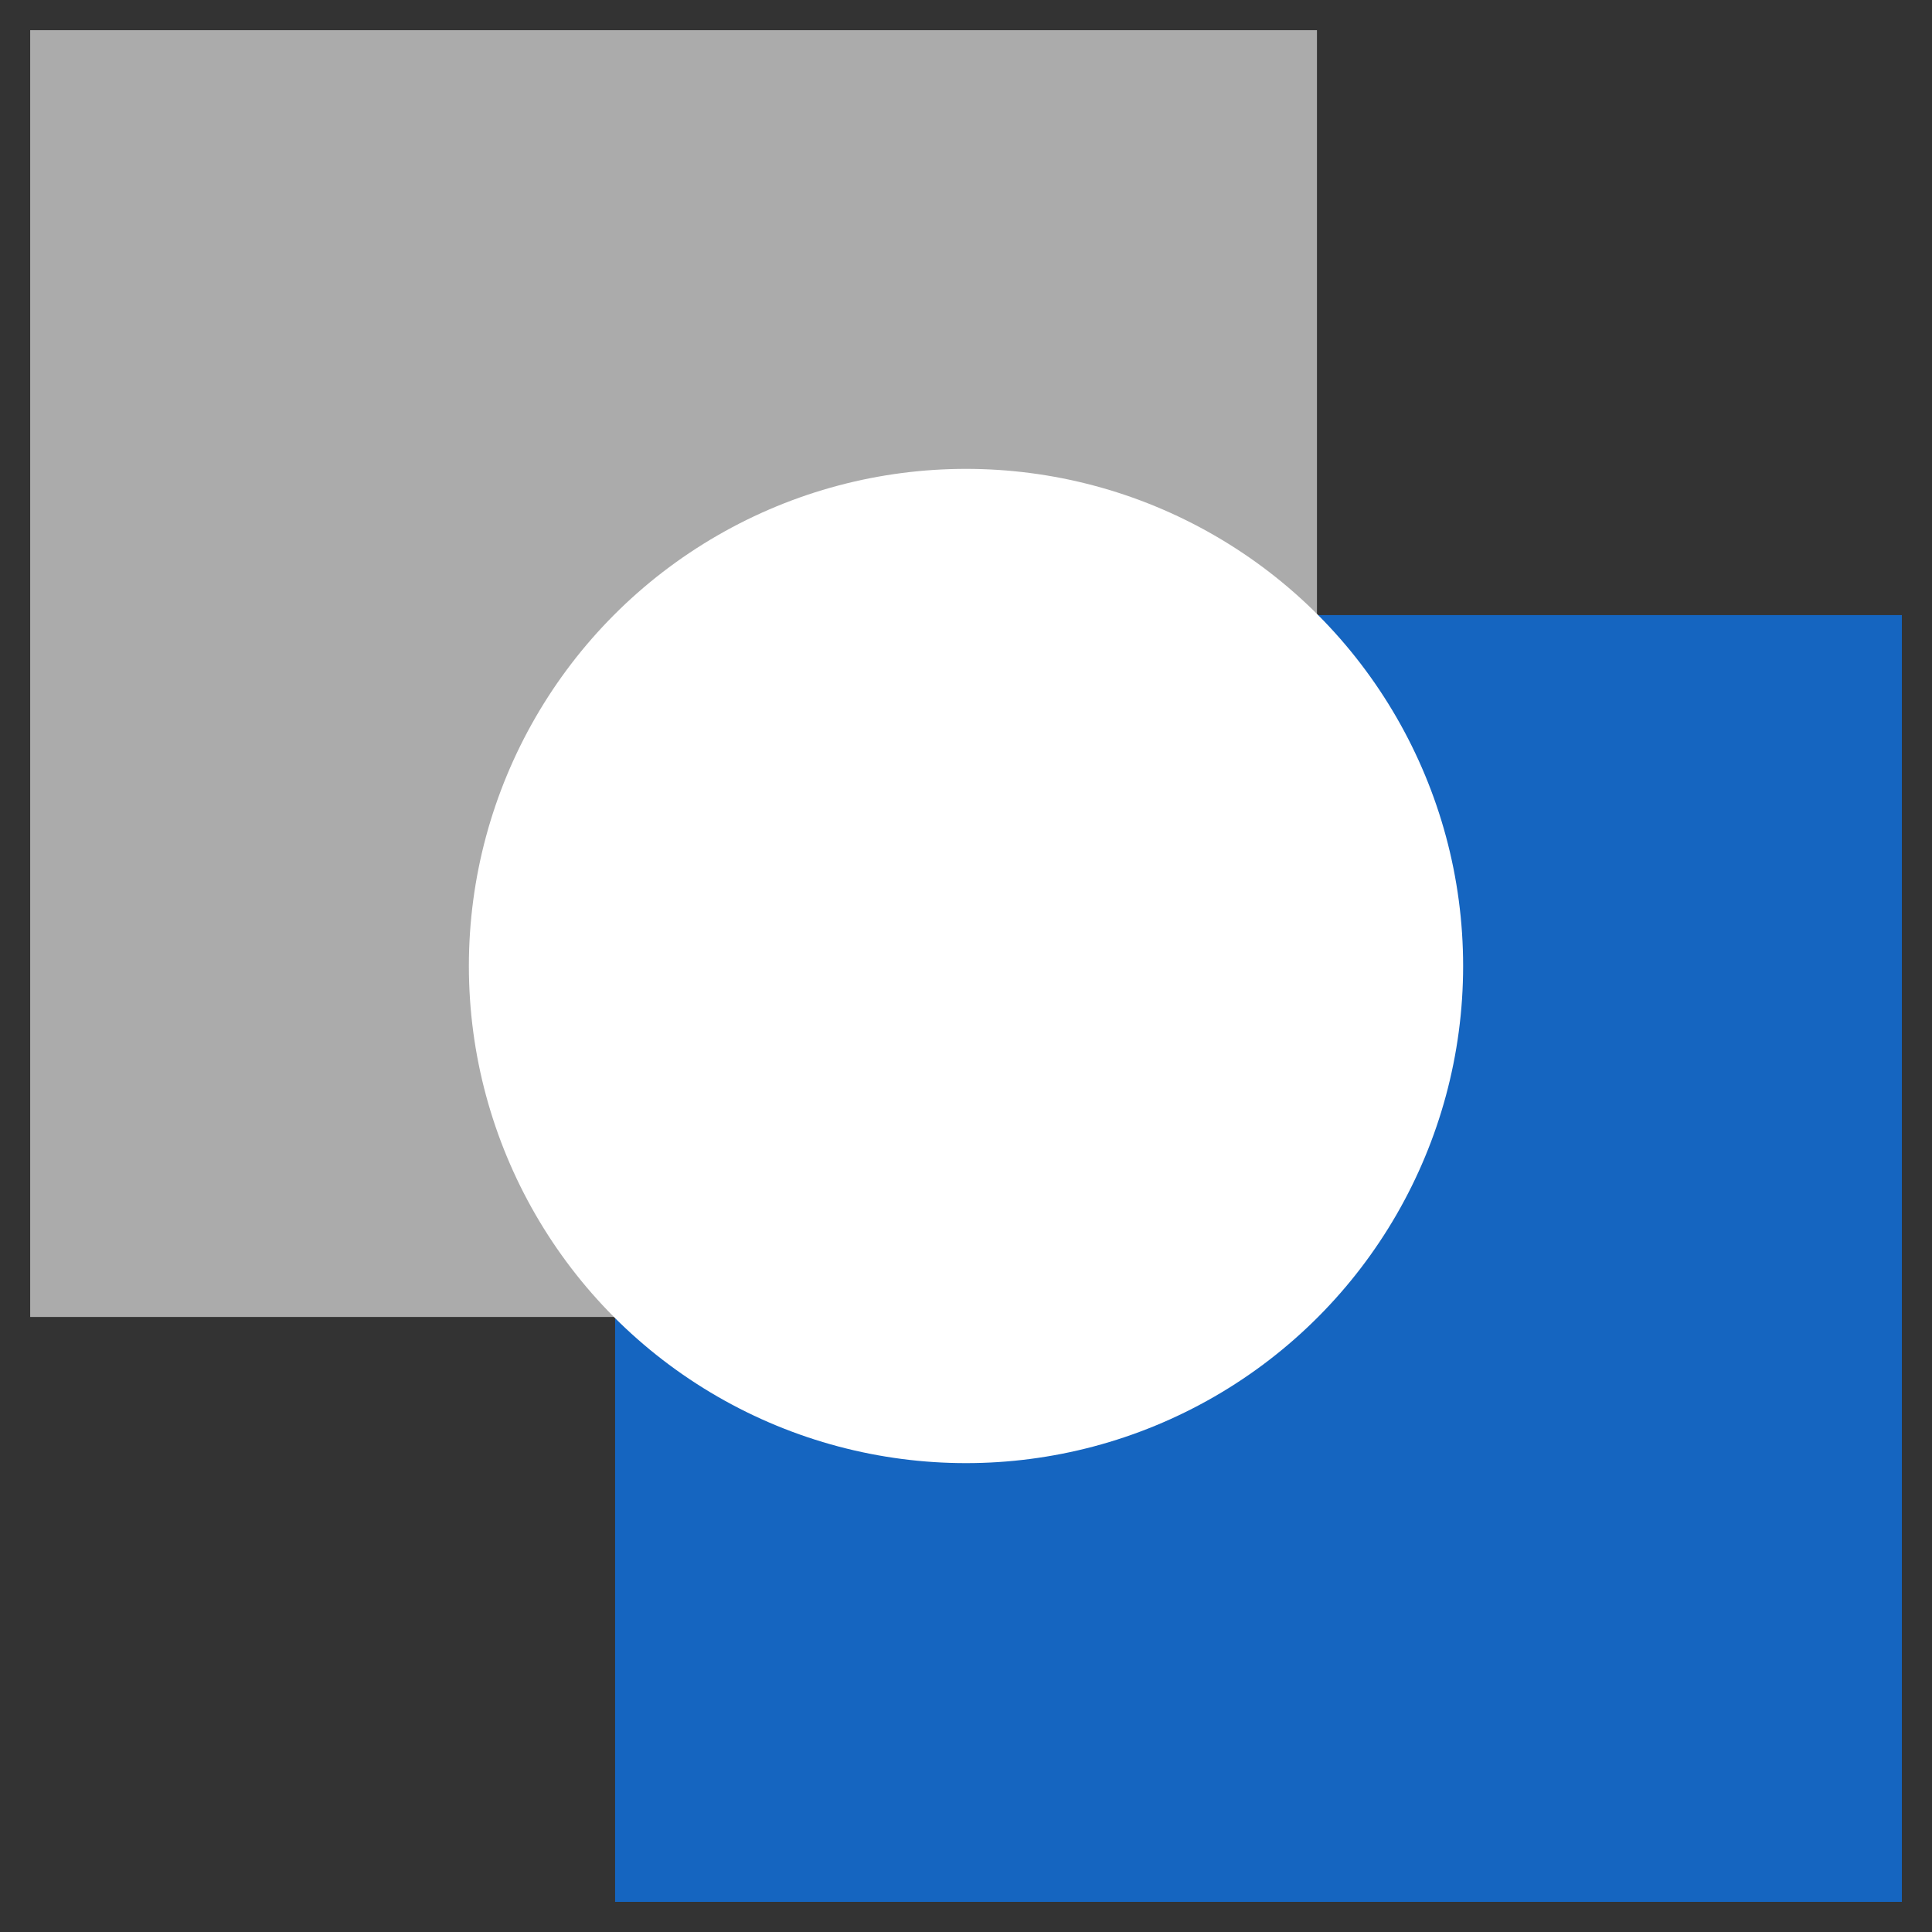<svg xmlns="http://www.w3.org/2000/svg" width="32" height="32" viewBox="0 0 32 32">
  <rect x="0" y="0" width="32" height="32" fill="#333333" stroke="none"/>
  <g id="浏览器标题LOGO" transform="translate(-290.7 -67.7)">
    <rect id="矩形_5492" data-name="矩形 5492" width="32" height="32" transform="translate(290.7 67.7)" fill="none"/>
    <g id="组_8213" data-name="组 8213" transform="translate(78.088 -124.329)">
      <rect id="矩形_3966" data-name="矩形 3966" width="21.313" height="21.313" transform="translate(213.112 192.529)" fill="#ababab"/>
      <rect id="矩形_3967" data-name="矩形 3967" width="21.313" height="21.313" transform="translate(222.8 202.217)" fill="#1565c0"/>
      <circle id="椭圆_345" data-name="椭圆 345" cx="8.234" cy="8.234" r="8.234" transform="translate(220.378 199.795)" fill="#fff"/>
    </g>
  </g>
</svg>
